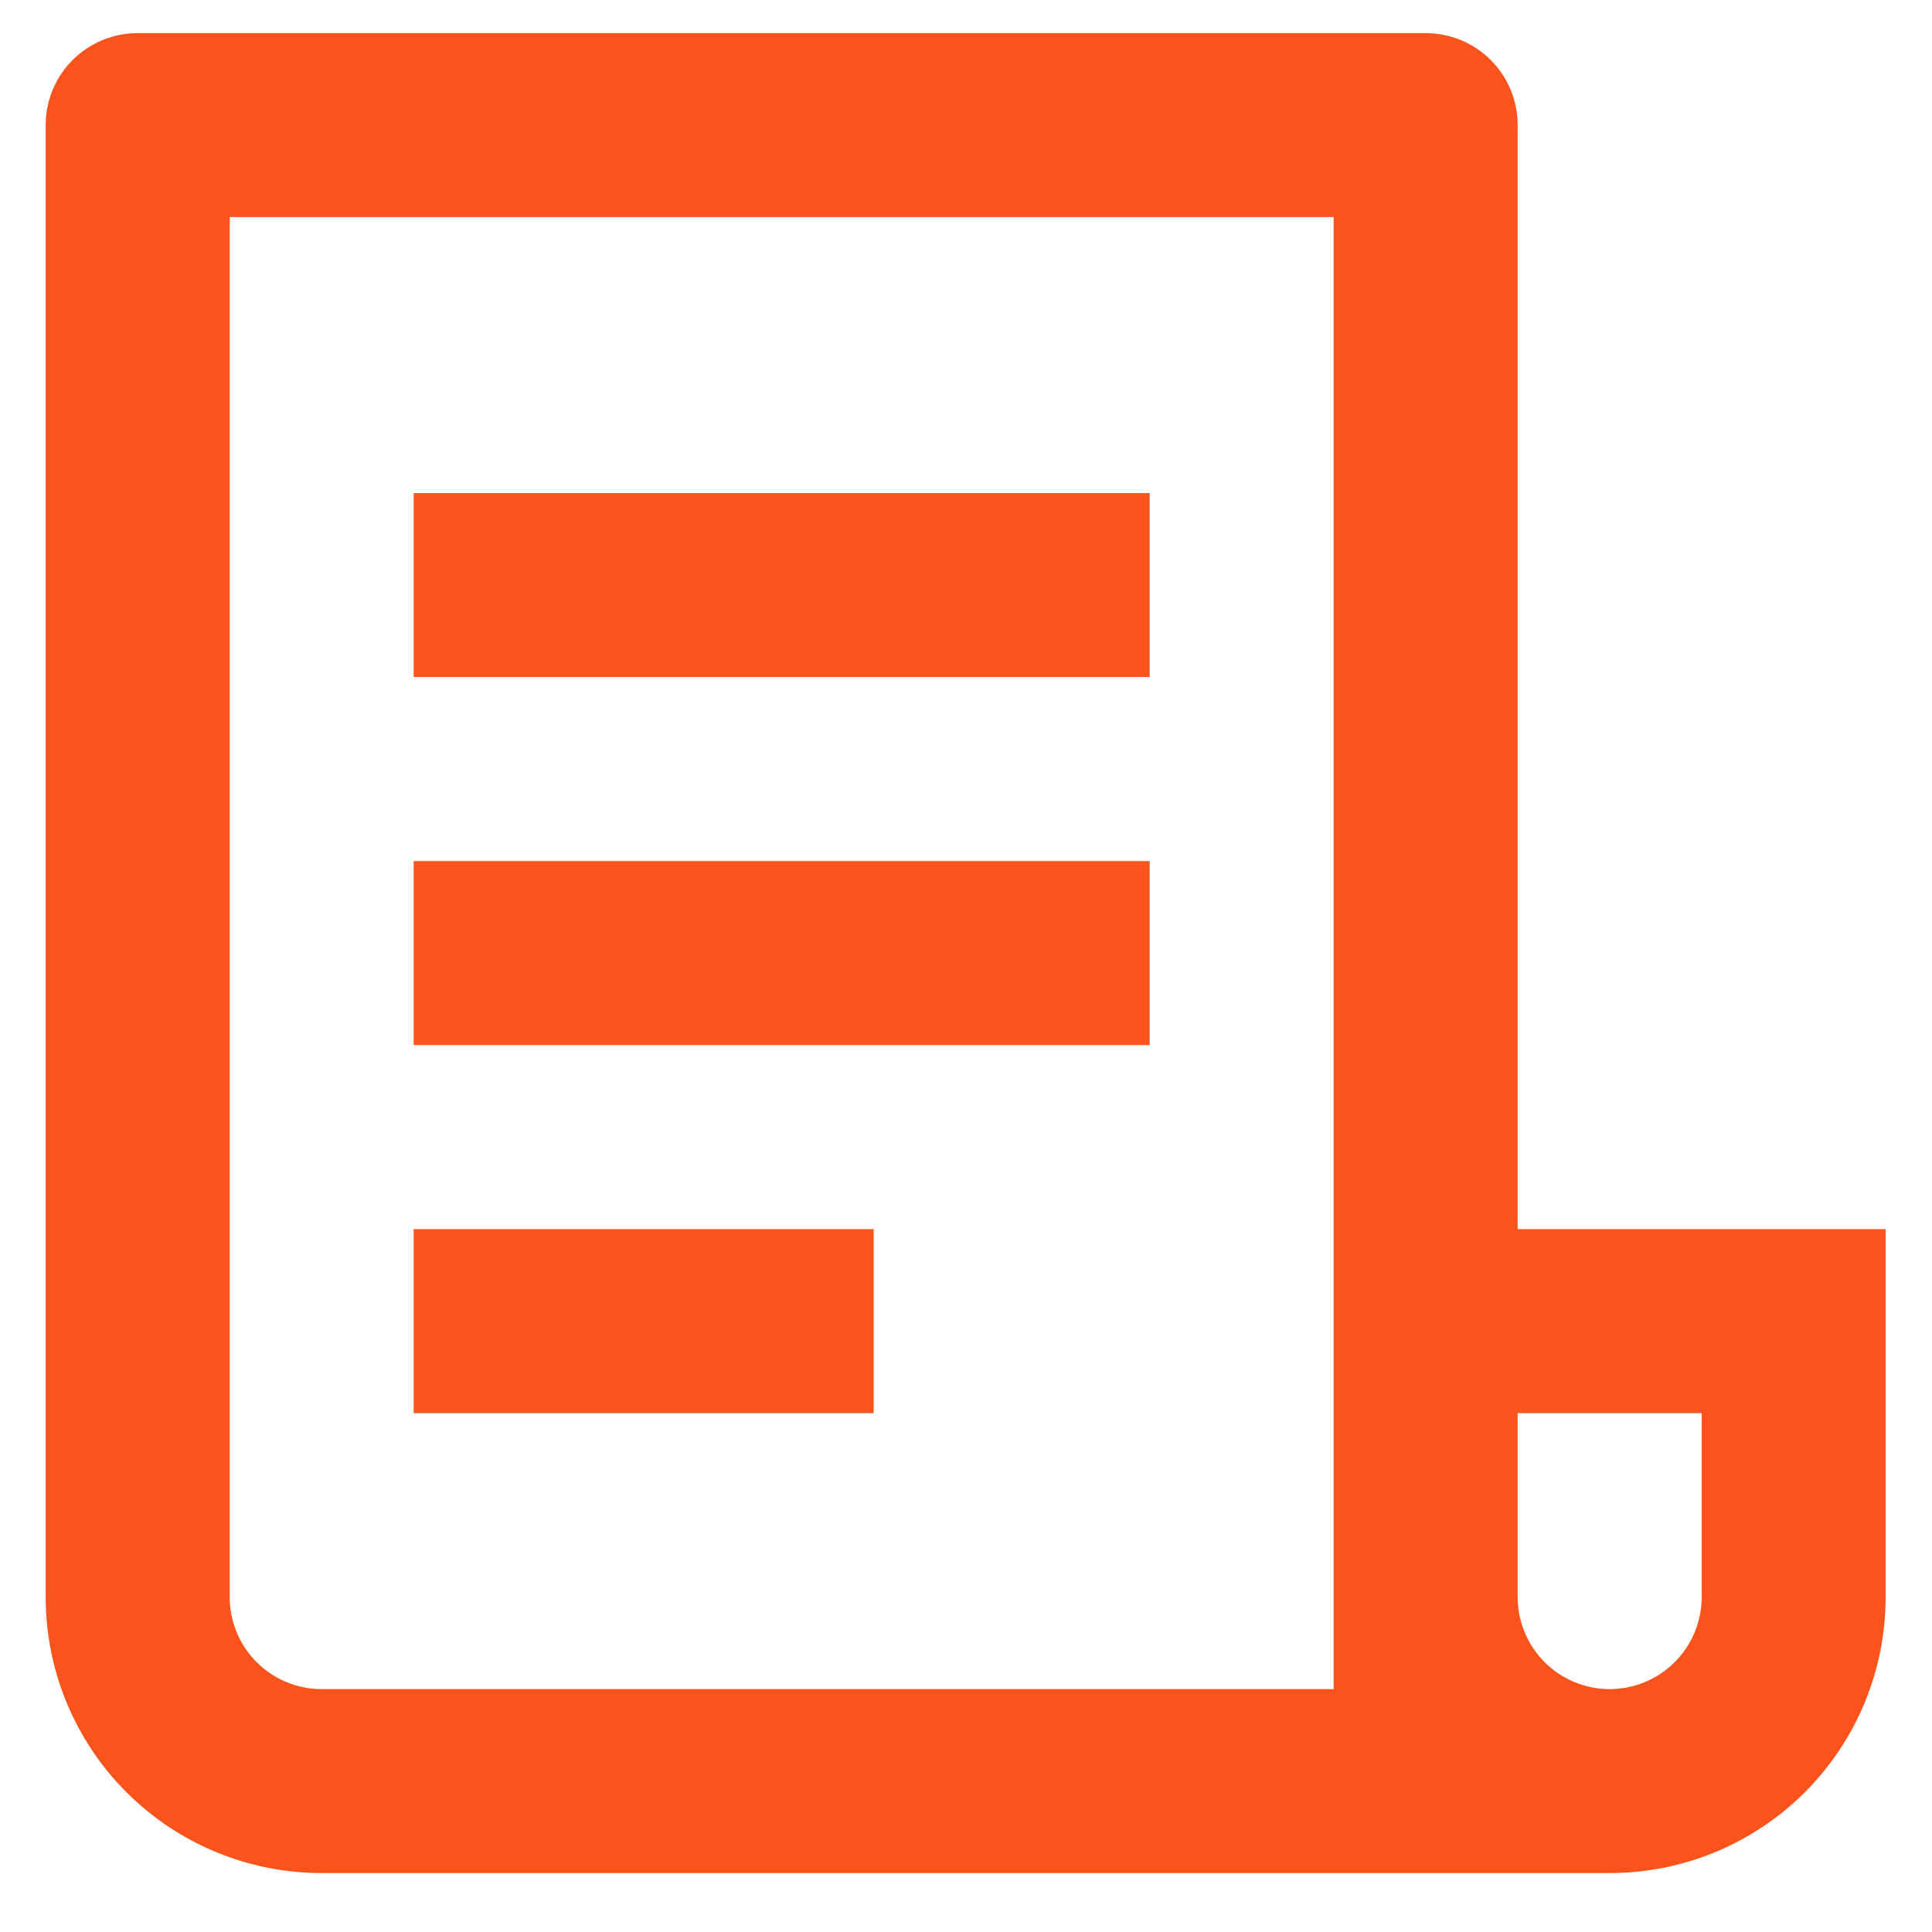 <svg width="28" height="28" viewBox="0 0 28 28" fill="none" xmlns="http://www.w3.org/2000/svg">
<path d="M23.328 27.146H4.662C3.601 27.146 2.584 26.725 1.833 25.975C1.083 25.225 0.662 24.207 0.662 23.146V1.813C0.662 1.459 0.802 1.12 1.052 0.87C1.302 0.62 1.642 0.48 1.995 0.48H20.662C21.015 0.48 21.355 0.62 21.605 0.87C21.855 1.12 21.995 1.459 21.995 1.813V17.813H27.328V23.146C27.328 24.207 26.907 25.225 26.157 25.975C25.407 26.725 24.389 27.146 23.328 27.146ZM21.995 20.48V23.146C21.995 23.5 22.136 23.839 22.386 24.089C22.636 24.339 22.975 24.48 23.328 24.48C23.682 24.48 24.021 24.339 24.271 24.089C24.521 23.839 24.662 23.5 24.662 23.146V20.48H21.995ZM19.328 24.48V3.146H3.329V23.146C3.329 23.5 3.469 23.839 3.719 24.089C3.969 24.339 4.308 24.48 4.662 24.48H19.328ZM5.995 7.146H16.662V9.813H5.995V7.146ZM5.995 12.48H16.662V15.146H5.995V12.48ZM5.995 17.813H12.662V20.48H5.995V17.813Z" fill="#FA541C"/>
</svg>
